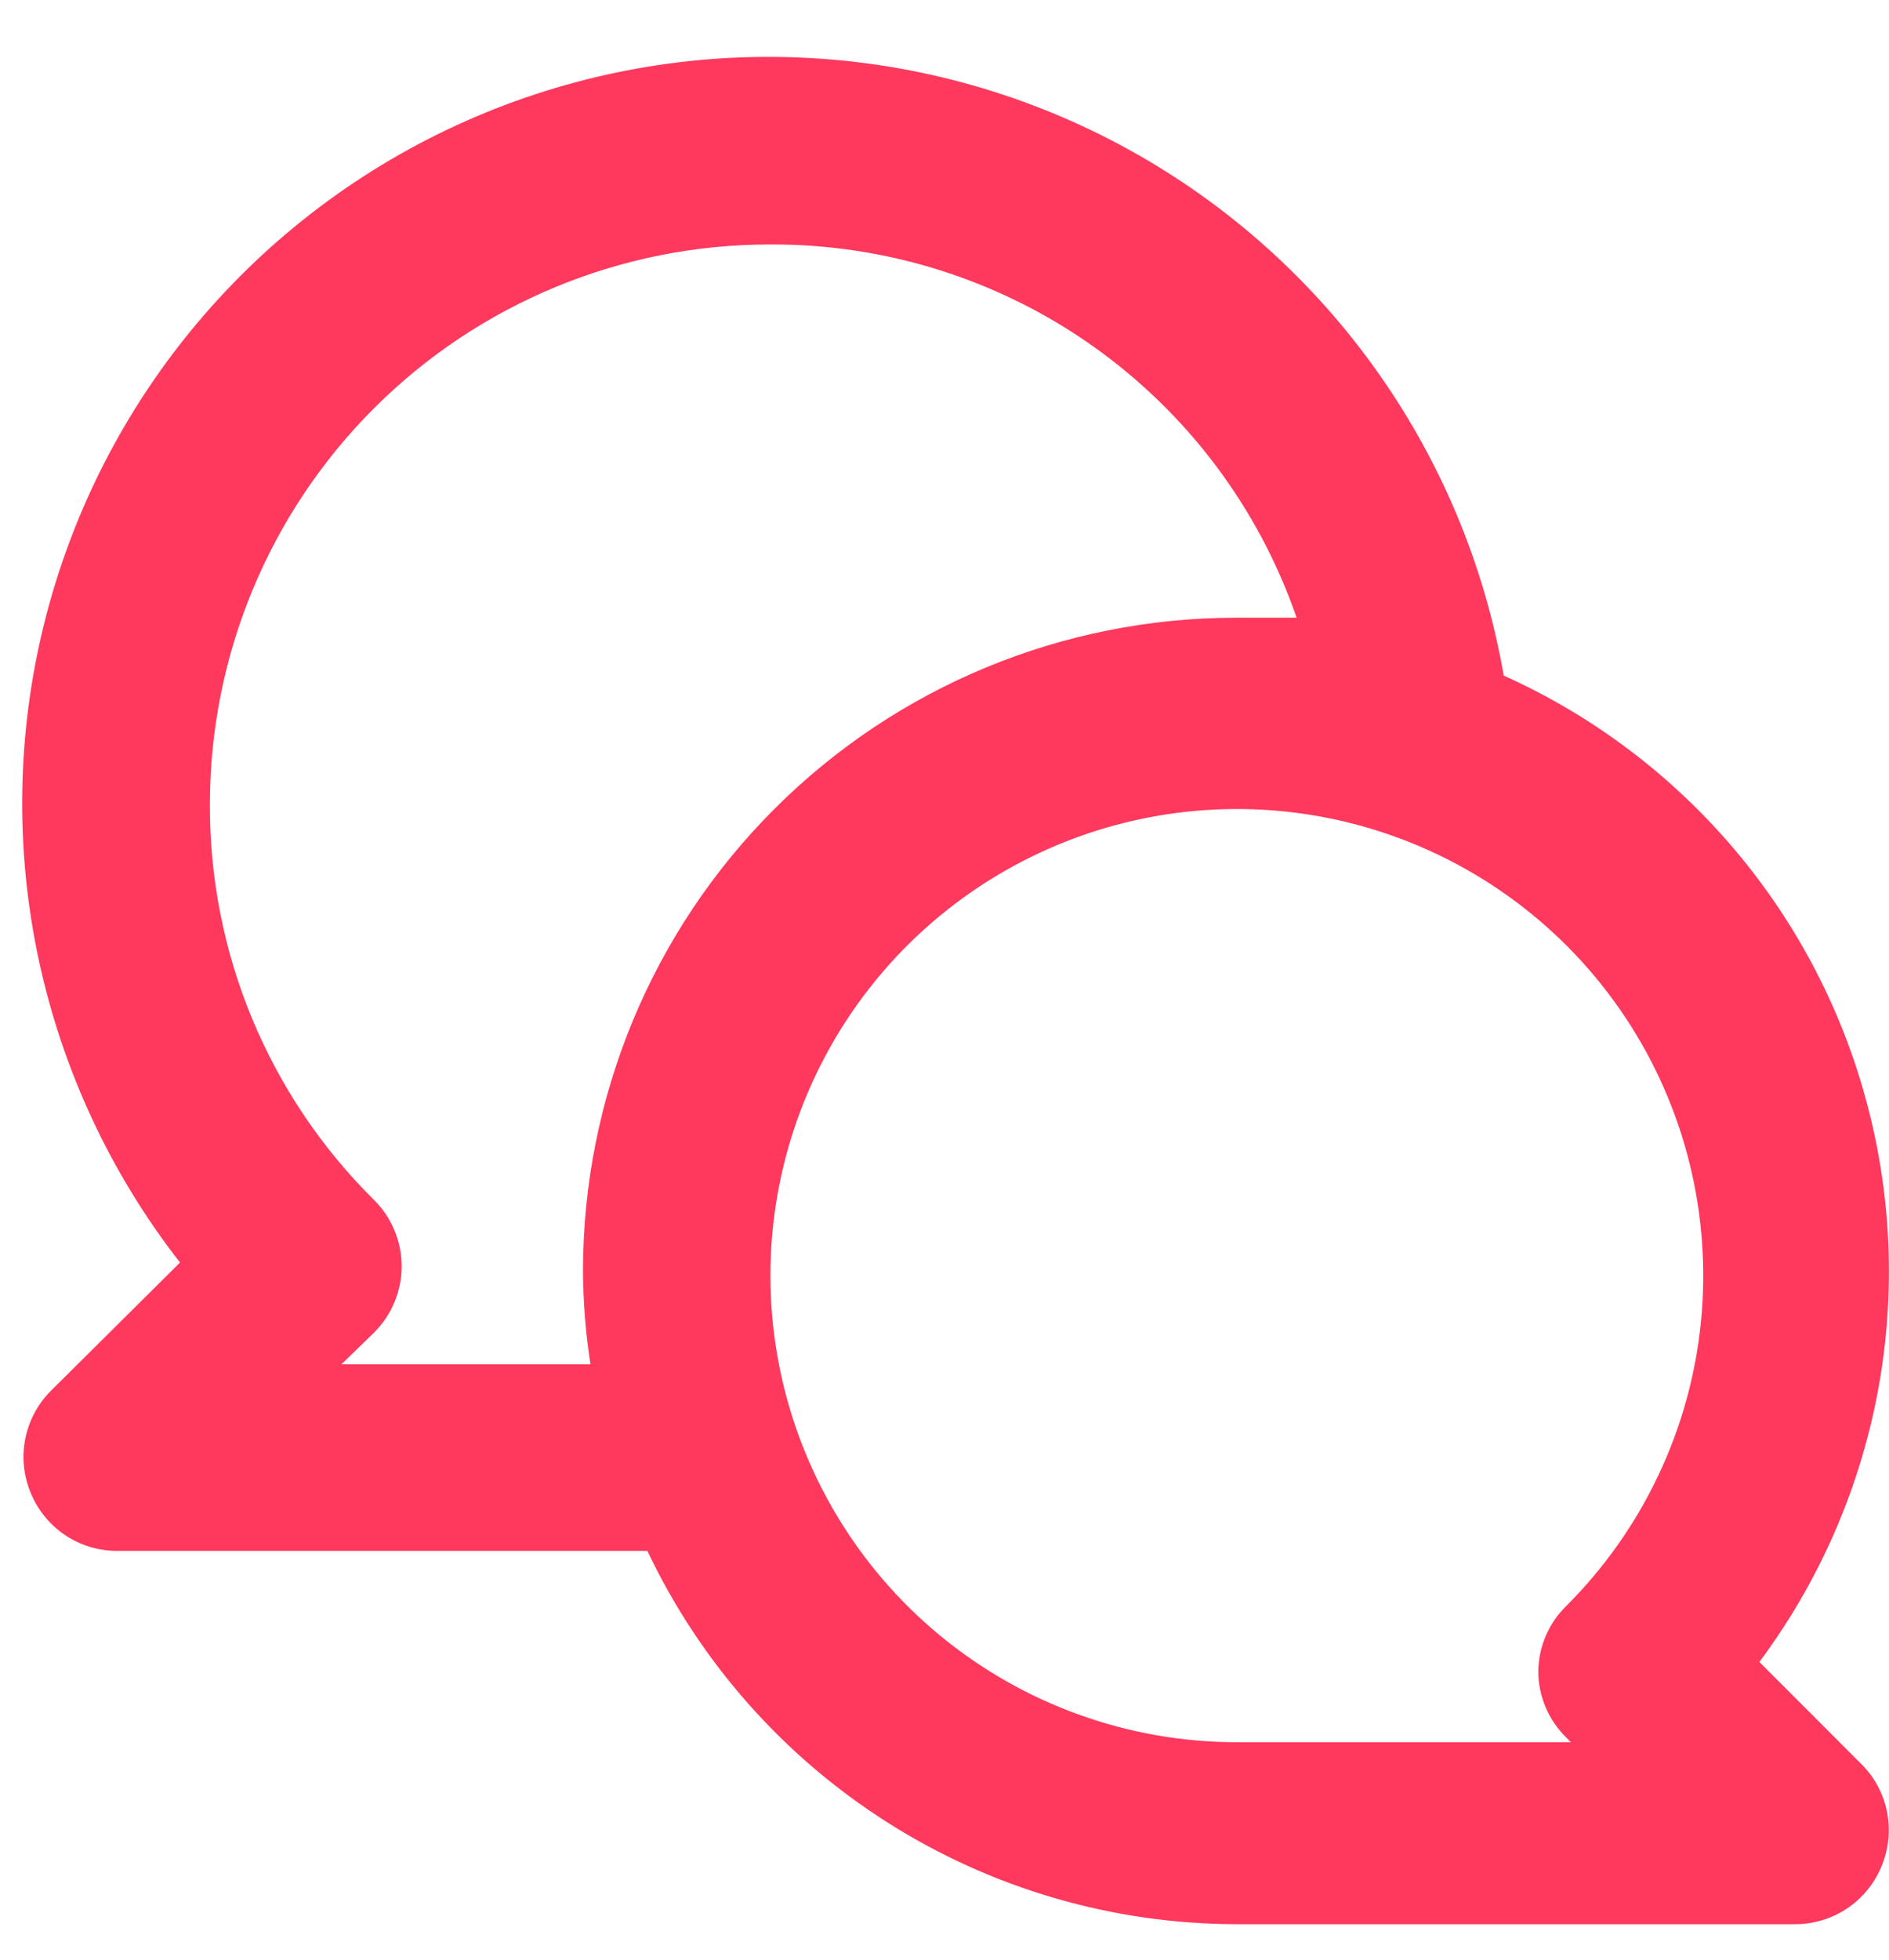 <svg width="27" height="28" viewBox="0 0 27 28" fill="none" xmlns="http://www.w3.org/2000/svg">
<path d="M25.147 23.746C25.982 22.626 26.556 21.332 26.825 19.961C27.093 18.59 27.051 17.176 26.7 15.823C26.35 14.47 25.7 13.213 24.799 12.146C23.897 11.078 22.768 10.226 21.493 9.653C21.216 8.055 20.578 6.542 19.628 5.229C18.678 3.915 17.441 2.835 16.011 2.071C14.581 1.307 12.996 0.879 11.376 0.82C9.756 0.76 8.144 1.071 6.662 1.728C5.179 2.385 3.867 3.371 2.823 4.611C1.779 5.851 1.032 7.313 0.637 8.886C0.243 10.458 0.213 12.1 0.548 13.686C0.884 15.272 1.576 16.761 2.573 18.039L0.72 19.879C0.535 20.067 0.41 20.305 0.36 20.564C0.31 20.822 0.338 21.09 0.44 21.333C0.54 21.576 0.71 21.785 0.928 21.932C1.146 22.079 1.403 22.158 1.667 22.159H9.253C10.009 23.752 11.2 25.098 12.689 26.042C14.178 26.986 15.904 27.489 17.667 27.493H25.667C25.93 27.491 26.187 27.412 26.405 27.265C26.623 27.118 26.793 26.909 26.893 26.666C26.995 26.423 27.023 26.155 26.973 25.897C26.924 25.638 26.798 25.4 26.613 25.213L25.147 23.746ZM8.333 18.159C8.335 18.606 8.371 19.052 8.44 19.493H4.88L5.347 19.039C5.472 18.915 5.571 18.768 5.638 18.605C5.706 18.443 5.741 18.269 5.741 18.093C5.741 17.917 5.706 17.742 5.638 17.58C5.571 17.417 5.472 17.27 5.347 17.146C4.599 16.407 4.007 15.526 3.604 14.556C3.201 13.585 2.996 12.544 3 11.493C3 9.371 3.843 7.336 5.343 5.836C6.843 4.335 8.878 3.493 11 3.493C12.655 3.483 14.273 3.992 15.624 4.948C16.975 5.905 17.992 7.261 18.533 8.826H17.667C15.191 8.826 12.817 9.809 11.067 11.56C9.317 13.31 8.333 15.684 8.333 18.159ZM22.387 24.826L22.453 24.893H17.667C16.124 24.89 14.631 24.352 13.44 23.372C12.25 22.392 11.436 21.029 11.138 19.516C10.839 18.003 11.075 16.433 11.804 15.074C12.533 13.715 13.711 12.651 15.137 12.063C16.562 11.475 18.148 11.399 19.623 11.849C21.098 12.299 22.372 13.246 23.227 14.53C24.082 15.813 24.465 17.354 24.312 18.888C24.159 20.423 23.478 21.857 22.387 22.946C22.135 23.192 21.992 23.528 21.987 23.879C21.987 24.056 22.023 24.23 22.092 24.393C22.16 24.555 22.261 24.702 22.387 24.826Z" fill="#FF385D"/>
</svg>
